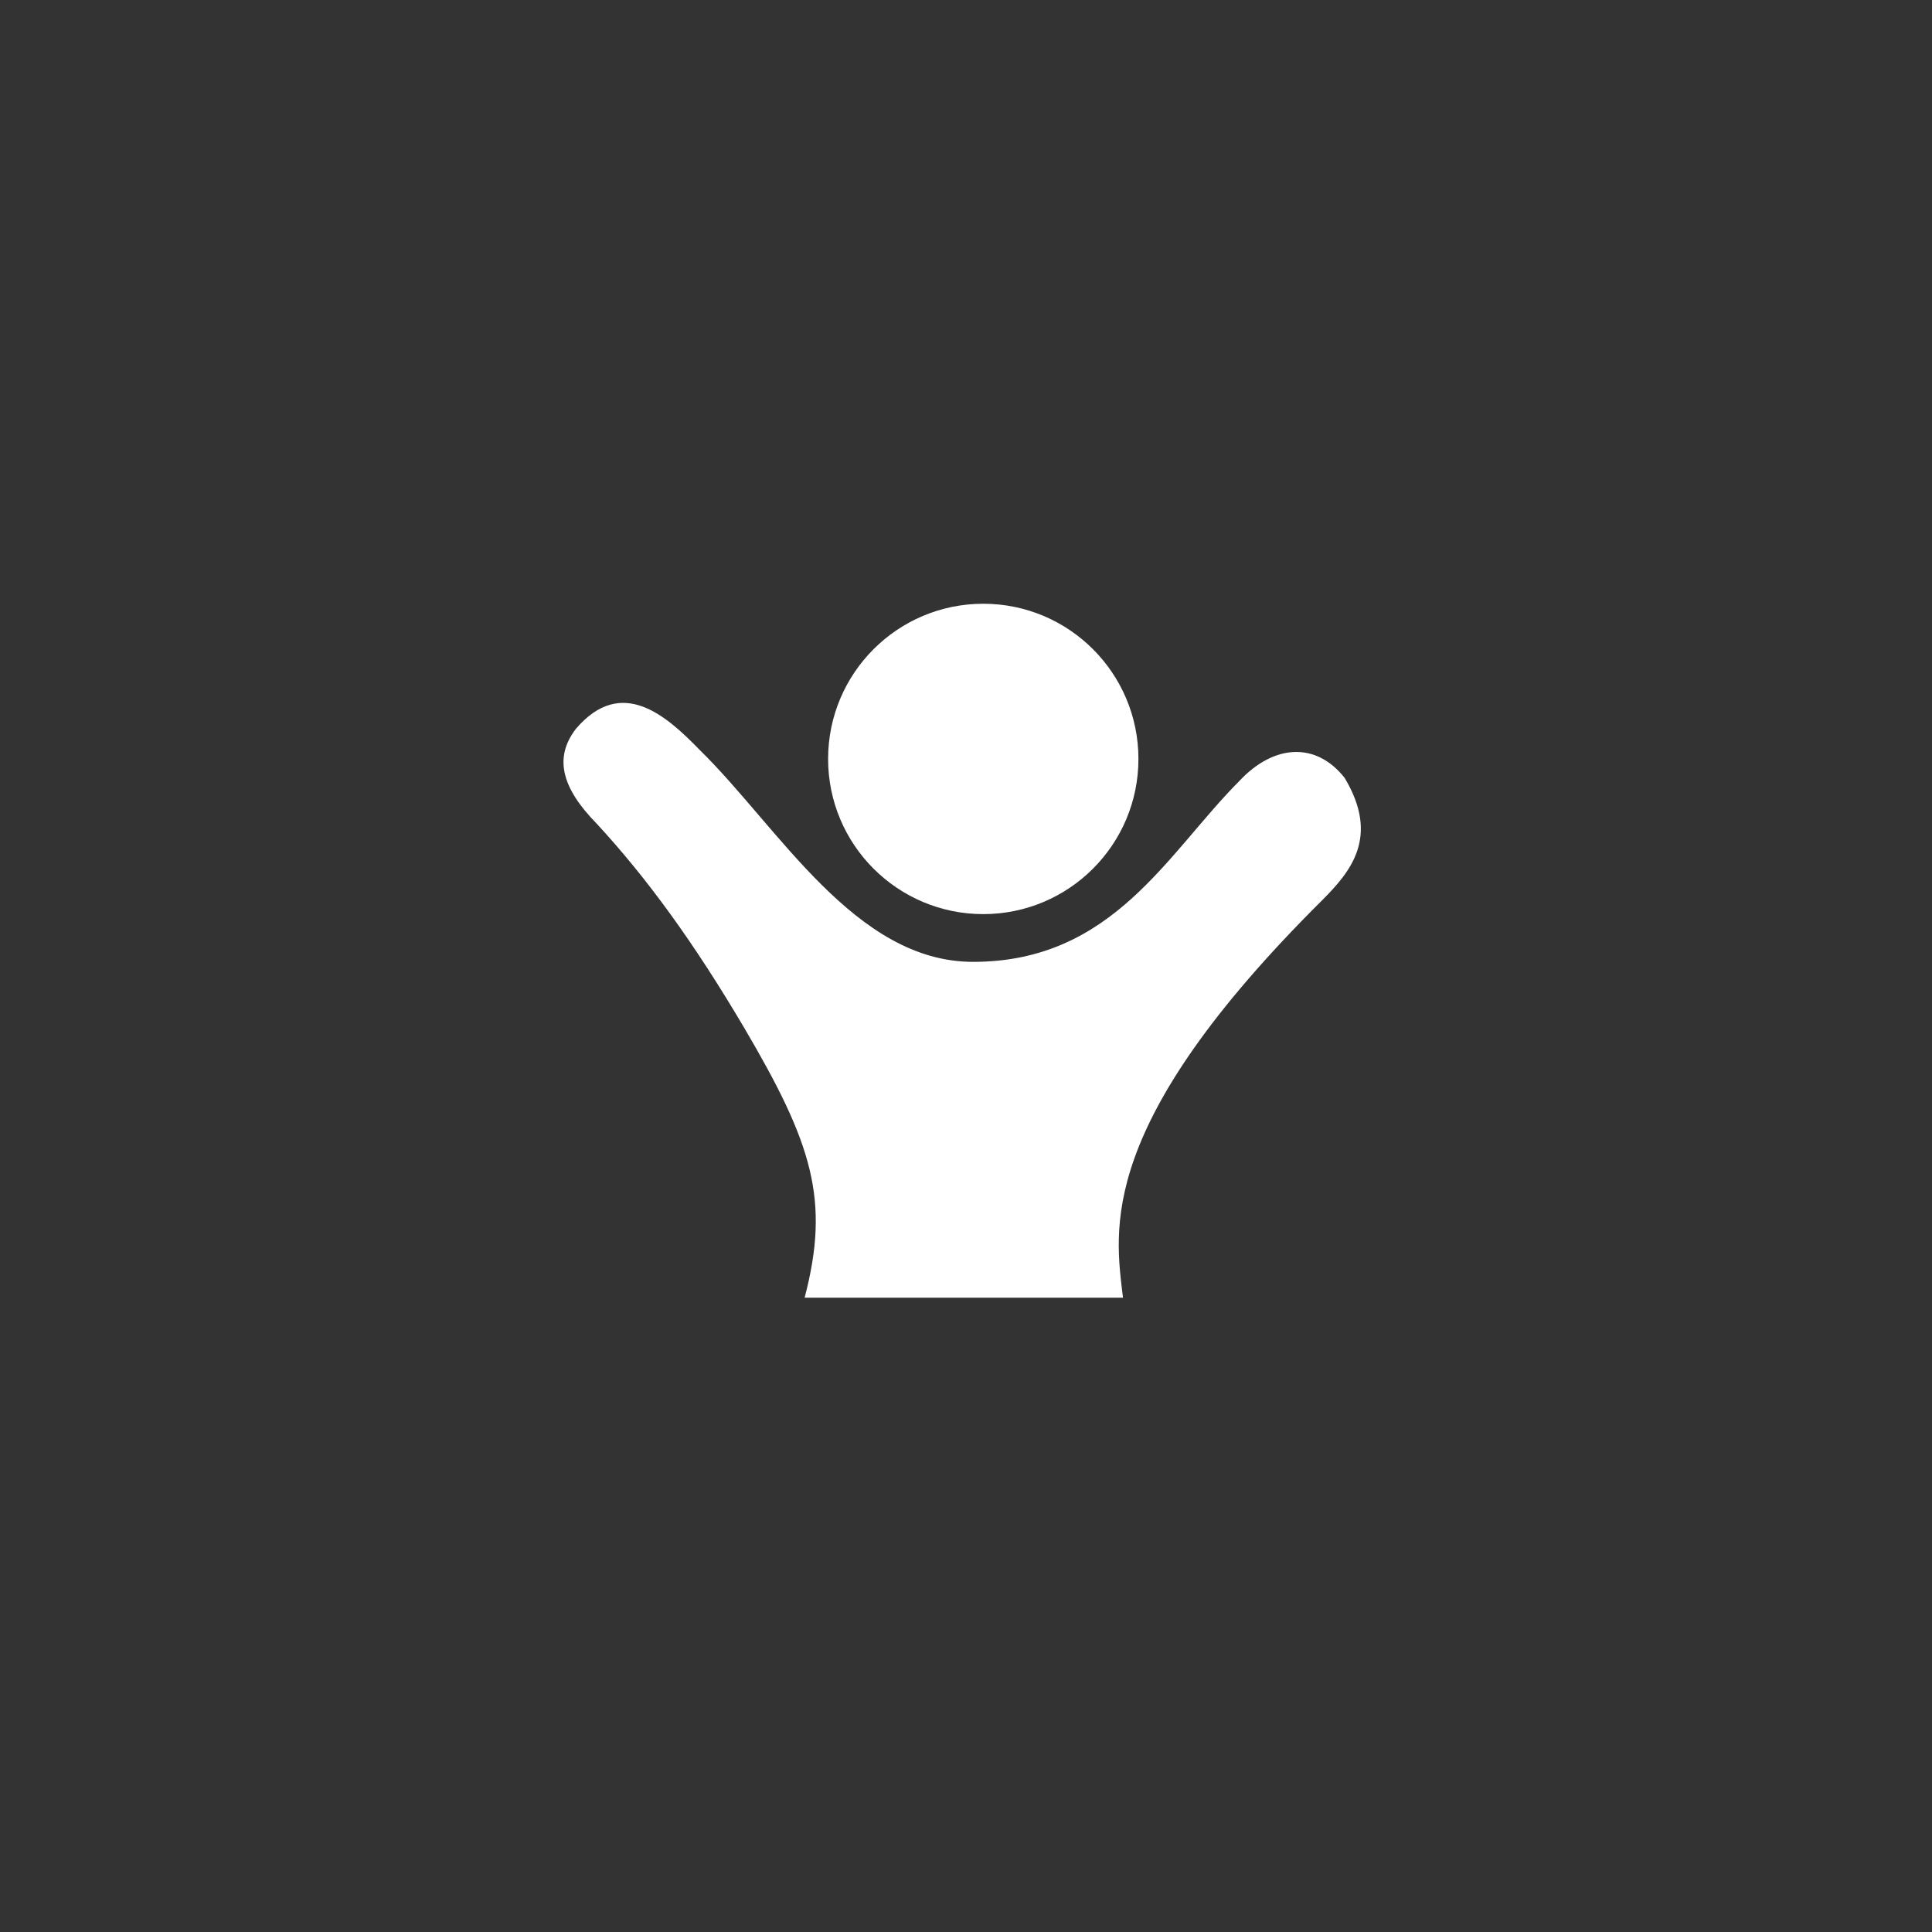<svg width="48" height="48" viewBox="0 0 48 48" fill="none" xmlns="http://www.w3.org/2000/svg">
<rect x="0" y="0" width="48" height="48" fill="#333333" stroke="none"/>
<g clip-path="url(#clip0_4_37828)">
<path fill-rule="evenodd" clip-rule="evenodd" d="M27.9 32.24C27.699 30.541 27.224 27.956 32.843 22.372C33.545 21.667 34.291 20.802 33.407 19.326C32.694 18.422 31.643 18.488 30.785 19.41C29.002 21.2 27.651 23.897 24.176 23.897C21.241 23.897 19.346 20.552 17.384 18.632C16.56 17.787 15.448 16.779 14.311 18.104C13.745 18.837 13.972 19.594 14.825 20.464C16.083 21.826 17.25 23.435 18.489 25.535C20.183 28.414 20.627 29.811 19.991 32.24H27.9Z" fill="white"/>
<path d="M24.429 22.711C26.558 22.711 28.284 20.985 28.284 18.856C28.284 16.726 26.558 15 24.429 15C22.3 15 20.574 16.726 20.574 18.856C20.574 20.985 22.3 22.711 24.429 22.711Z" fill="white"/>
</g>
<defs>
<clipPath id="clip0_4_37828">
<rect width="24" height="24" fill="white" transform="translate(12 12)"/>
</clipPath>
</defs>
</svg>
